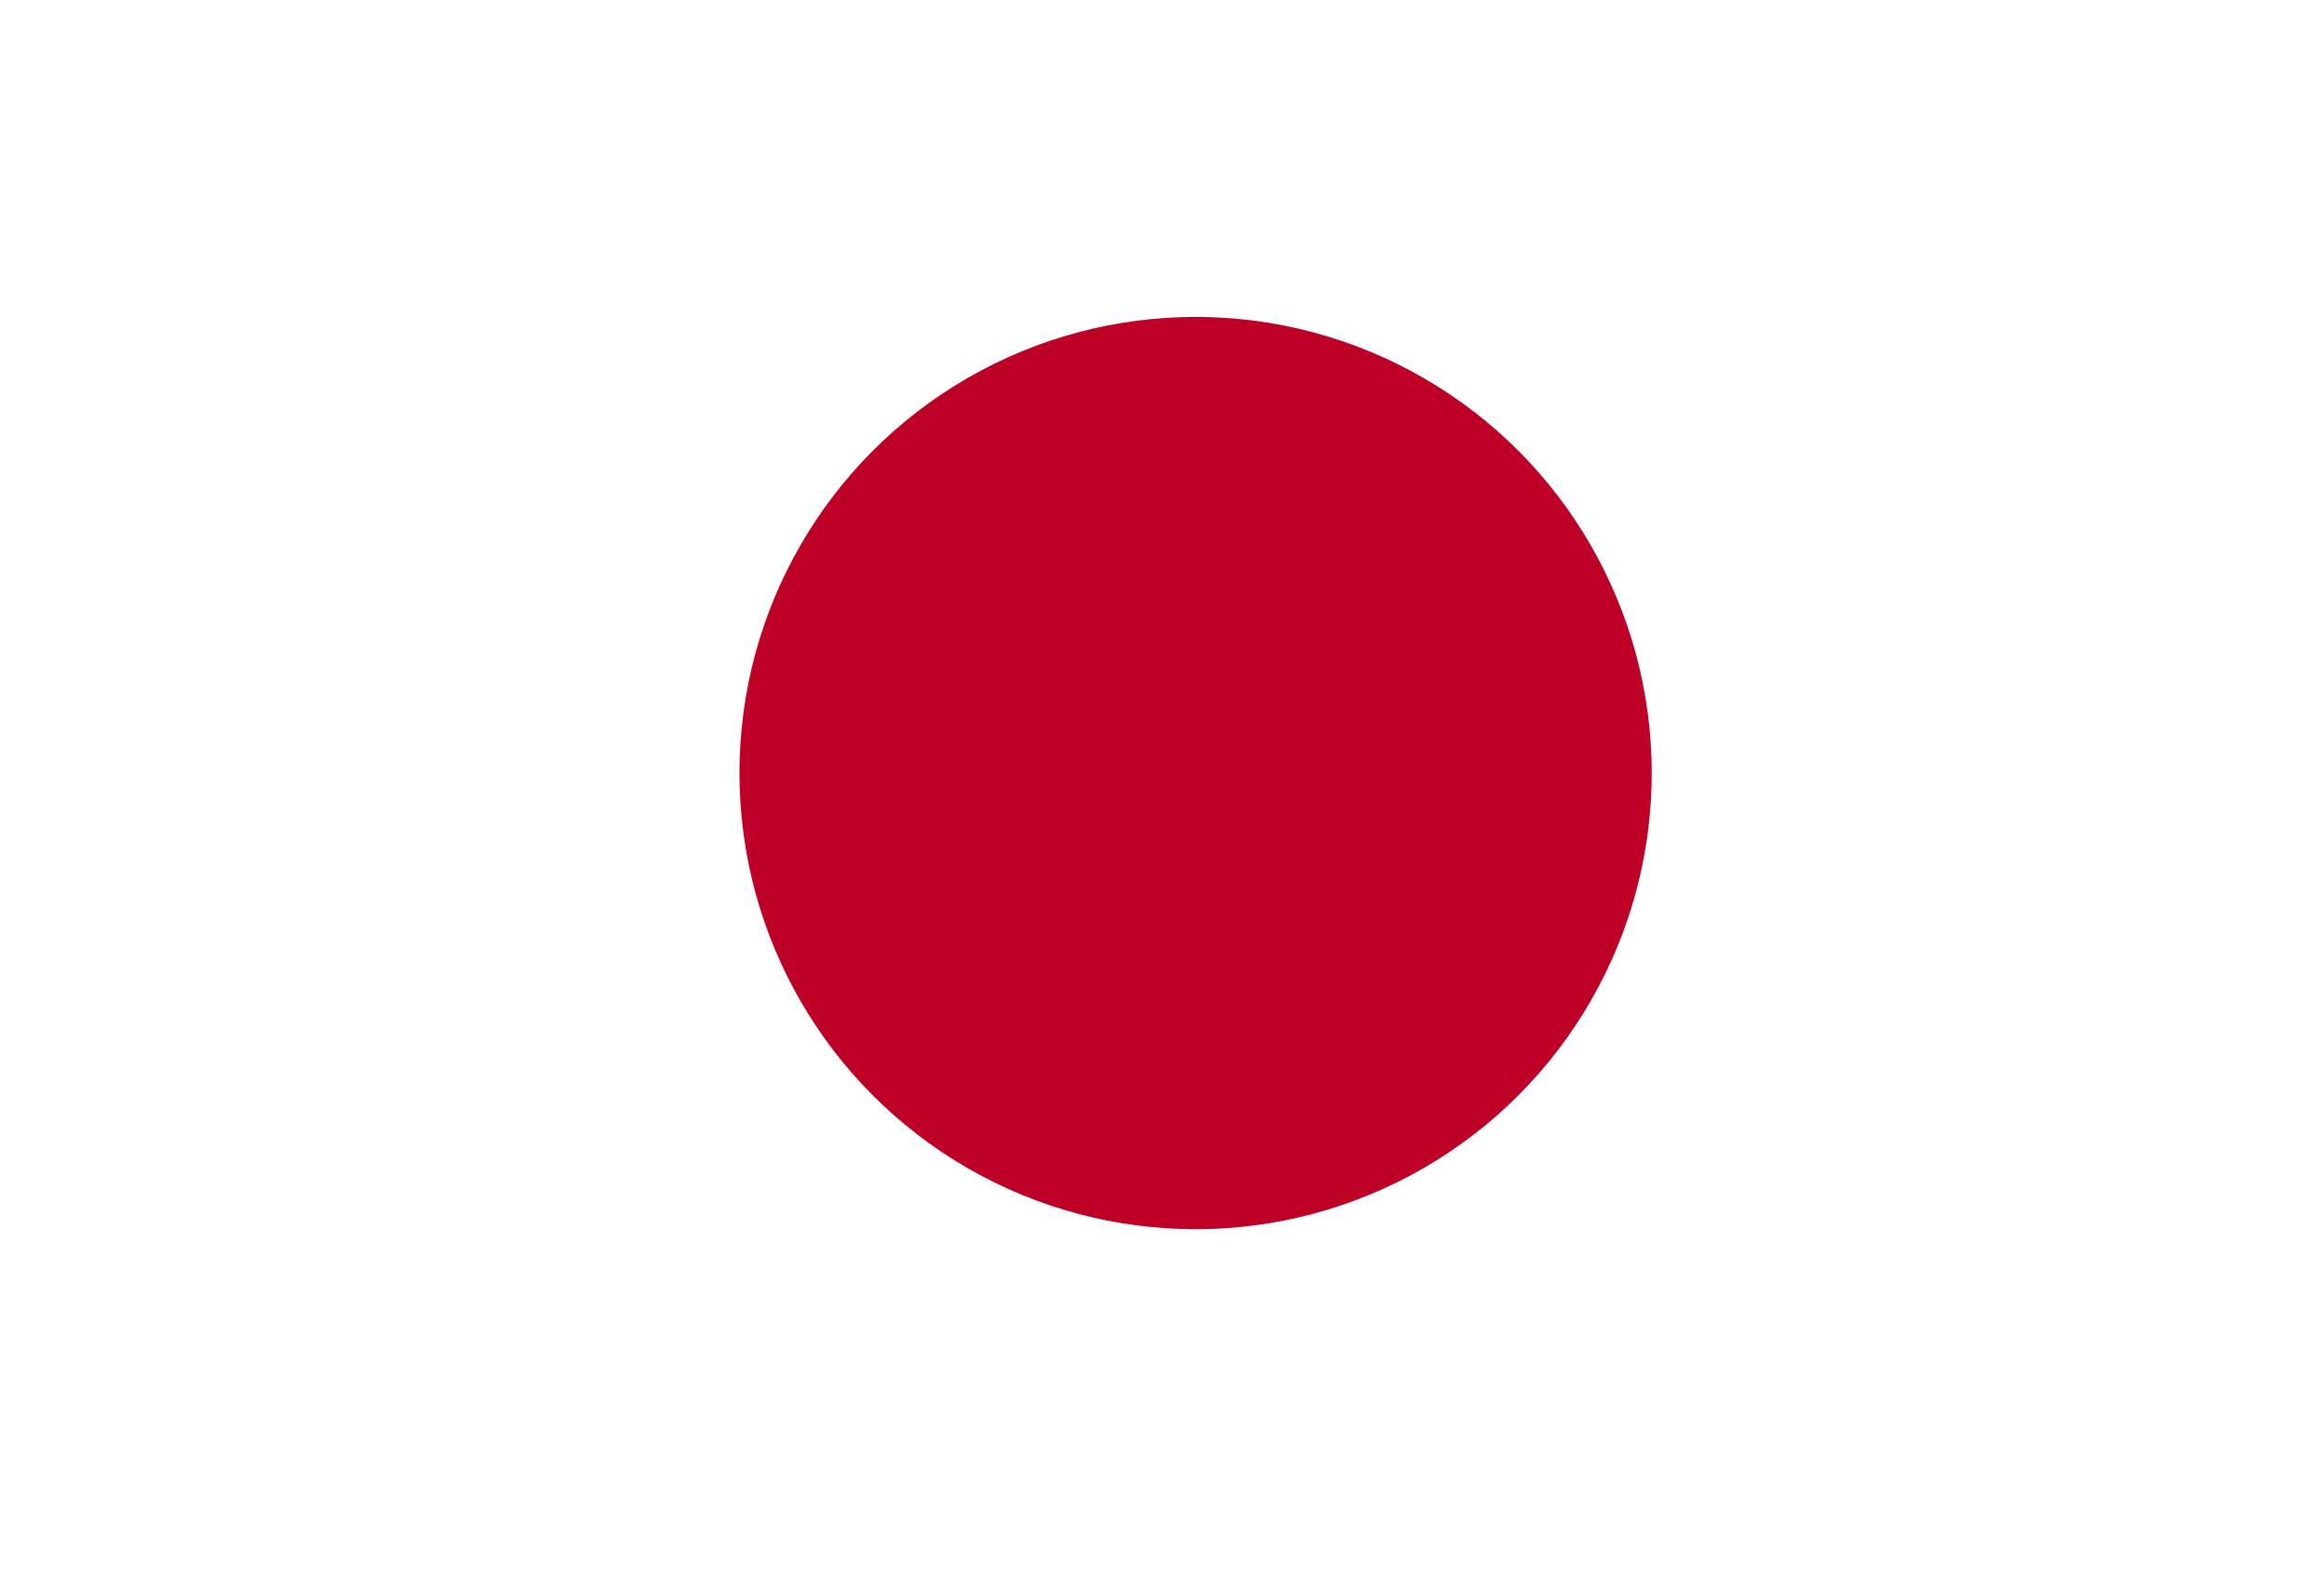 <svg id="レイヤー_1" data-name="レイヤー 1" xmlns="http://www.w3.org/2000/svg" width="22" height="15" viewBox="0 0 22 15">
  <defs>
    <style>
      .cls-1 {
        fill: #fff;
      }

      .cls-2 {
        fill: #be0026;
      }
    </style>
  </defs>
  <g id="コンポーネント_12_1" data-name="コンポーネント 12 1">
    <rect id="長方形_315" data-name="長方形 315" class="cls-1" width="22" height="15"/>
    <circle id="楕円形_31" data-name="楕円形 31" class="cls-2" cx="11.318" cy="7.318" r="4.318"/>
  </g>
</svg>
